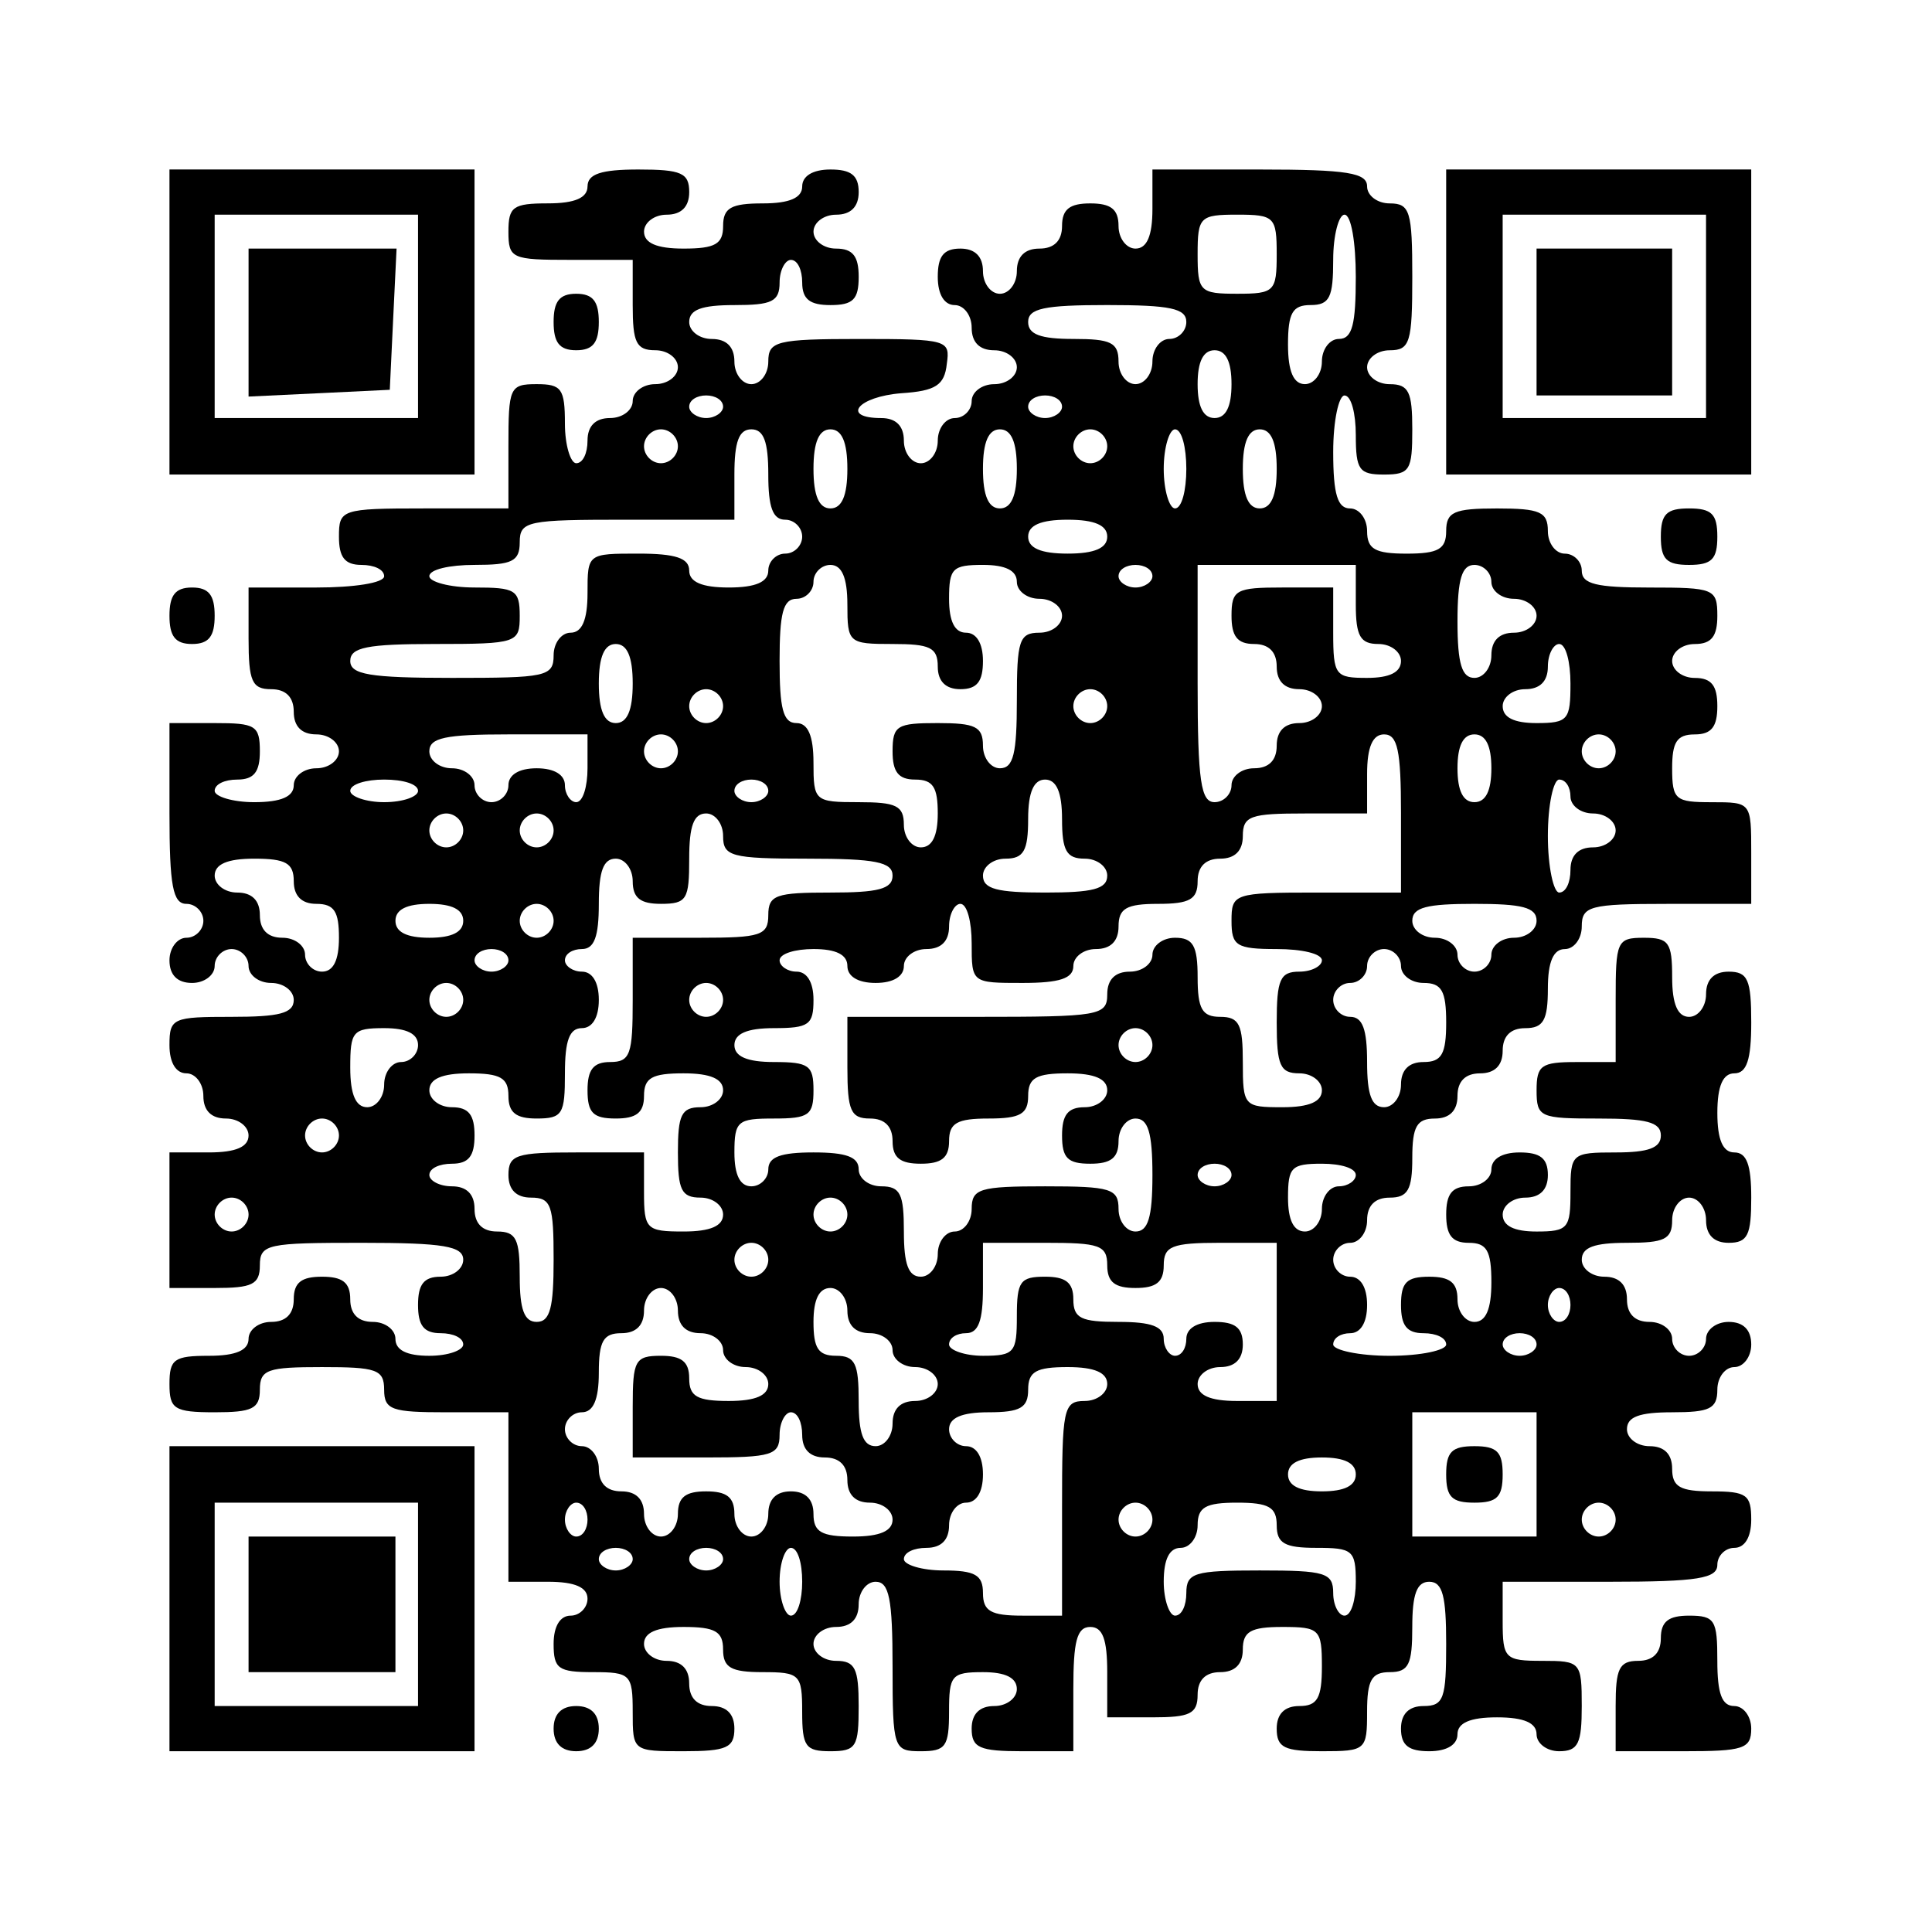 <?xml version="1.0" encoding="UTF-8" standalone="yes"?>
<svg version="1.0" xmlns="http://www.w3.org/2000/svg" width="45mm" height="45mm" viewBox="0 0 171 171" preserveAspectRatio="xMidYMid meet">
  <g transform="translate(0,171) scale(0.1,-0.1)" fill="#000000" stroke="none">
    <path d="M150 1425 l0 -135 135 0 135 0 0 135 0 135 -135 0 -135 0 0 -135z
m220 5 l0 -90 -90 0 -90 0 0 90 0 90 90 0 90 0 0 -90z"/>
    <path d="M220 1425 l0 -66 63 3 62 3 3 63 3 62 -66 0 -65 0 0 -65z"/>
    <path d="M520 1545 c0 -10 -11 -15 -35 -15 -31 0 -35 -3 -35 -25 0 -24 3 -25
55 -25 l55 0 0 -40 c0 -33 3 -40 20 -40 11 0 20 -7 20 -15 0 -8 -9 -15 -20
-15 -11 0 -20 -7 -20 -15 0 -8 -9 -15 -20 -15 -13 0 -20 -7 -20 -20 0 -11 -4
-20 -10 -20 -5 0 -10 16 -10 35 0 31 -3 35 -25 35 -24 0 -25 -3 -25 -55 l0
-55 -75 0 c-73 0 -75 -1 -75 -25 0 -18 5 -25 20 -25 11 0 20 -4 20 -10 0 -6
-27 -10 -60 -10 l-60 0 0 -45 c0 -38 3 -45 20 -45 13 0 20 -7 20 -20 0 -13 7
-20 20 -20 11 0 20 -7 20 -15 0 -8 -9 -15 -20 -15 -11 0 -20 -7 -20 -15 0 -10
-11 -15 -35 -15 -19 0 -35 5 -35 10 0 6 9 10 20 10 15 0 20 7 20 25 0 23 -4
25 -40 25 l-40 0 0 -80 c0 -64 3 -80 15 -80 8 0 15 -7 15 -15 0 -8 -7 -15 -15
-15 -8 0 -15 -9 -15 -20 0 -13 7 -20 20 -20 11 0 20 7 20 15 0 8 7 15 15 15 8
0 15 -7 15 -15 0 -8 9 -15 20 -15 11 0 20 -7 20 -15 0 -12 -13 -15 -55 -15
-52 0 -55 -1 -55 -25 0 -16 6 -25 15 -25 8 0 15 -9 15 -20 0 -13 7 -20 20 -20
11 0 20 -7 20 -15 0 -10 -11 -15 -35 -15 l-35 0 0 -60 0 -60 40 0 c33 0 40 3
40 20 0 19 7 20 90 20 73 0 90 -3 90 -15 0 -8 -9 -15 -20 -15 -15 0 -20 -7
-20 -25 0 -18 5 -25 20 -25 11 0 20 -4 20 -10 0 -5 -13 -10 -30 -10 -20 0 -30
5 -30 15 0 8 -9 15 -20 15 -13 0 -20 7 -20 20 0 15 -7 20 -25 20 -18 0 -25 -5
-25 -20 0 -13 -7 -20 -20 -20 -11 0 -20 -7 -20 -15 0 -10 -11 -15 -35 -15 -31
0 -35 -3 -35 -25 0 -22 4 -25 40 -25 33 0 40 3 40 20 0 18 7 20 55 20 48 0 55
-2 55 -20 0 -18 7 -20 55 -20 l55 0 0 -75 0 -75 35 0 c24 0 35 -5 35 -15 0 -8
-7 -15 -15 -15 -9 0 -15 -9 -15 -25 0 -22 4 -25 35 -25 33 0 35 -2 35 -35 0
-35 0 -35 45 -35 38 0 45 3 45 20 0 13 -7 20 -20 20 -13 0 -20 7 -20 20 0 13
-7 20 -20 20 -11 0 -20 7 -20 15 0 10 11 15 35 15 28 0 35 -4 35 -20 0 -16 7
-20 35 -20 33 0 35 -2 35 -35 0 -31 3 -35 25 -35 23 0 25 4 25 40 0 33 -3 40
-20 40 -11 0 -20 7 -20 15 0 8 9 15 20 15 13 0 20 7 20 20 0 11 7 20 15 20 12
0 15 -15 15 -75 0 -73 1 -75 25 -75 22 0 25 4 25 35 0 32 2 35 30 35 20 0 30
-5 30 -15 0 -8 -9 -15 -20 -15 -13 0 -20 -7 -20 -20 0 -17 7 -20 45 -20 l45 0
0 55 c0 42 3 55 15 55 11 0 15 -11 15 -40 l0 -40 40 0 c33 0 40 3 40 20 0 13
7 20 20 20 13 0 20 7 20 20 0 16 7 20 35 20 33 0 35 -2 35 -35 0 -28 -4 -35
-20 -35 -13 0 -20 -7 -20 -20 0 -17 7 -20 40 -20 39 0 40 1 40 35 0 28 4 35
20 35 17 0 20 7 20 40 0 29 4 40 15 40 12 0 15 -13 15 -55 0 -48 -2 -55 -20
-55 -13 0 -20 -7 -20 -20 0 -15 7 -20 25 -20 16 0 25 6 25 15 0 10 11 15 35
15 24 0 35 -5 35 -15 0 -8 9 -15 20 -15 17 0 20 7 20 40 0 39 -1 40 -35 40
-33 0 -35 2 -35 35 l0 35 95 0 c78 0 95 3 95 15 0 8 7 15 15 15 9 0 15 9 15
25 0 22 -4 25 -35 25 -28 0 -35 4 -35 20 0 13 -7 20 -20 20 -11 0 -20 7 -20
15 0 11 11 15 40 15 33 0 40 3 40 20 0 11 7 20 15 20 8 0 15 9 15 20 0 13 -7
20 -20 20 -11 0 -20 -7 -20 -15 0 -8 -7 -15 -15 -15 -8 0 -15 7 -15 15 0 8 -9
15 -20 15 -13 0 -20 7 -20 20 0 13 -7 20 -20 20 -11 0 -20 7 -20 15 0 11 11
15 40 15 33 0 40 3 40 20 0 11 7 20 15 20 8 0 15 -9 15 -20 0 -13 7 -20 20
-20 17 0 20 7 20 40 0 29 -4 40 -15 40 -10 0 -15 11 -15 35 0 24 5 35 15 35
11 0 15 12 15 45 0 38 -3 45 -20 45 -13 0 -20 -7 -20 -20 0 -11 -7 -20 -15
-20 -10 0 -15 11 -15 35 0 31 -3 35 -25 35 -24 0 -25 -3 -25 -55 l0 -55 -35 0
c-31 0 -35 -3 -35 -25 0 -24 3 -25 55 -25 42 0 55 -3 55 -15 0 -11 -11 -15
-40 -15 -39 0 -40 -1 -40 -35 0 -32 -2 -35 -30 -35 -20 0 -30 5 -30 15 0 8 9
15 20 15 13 0 20 7 20 20 0 15 -7 20 -25 20 -16 0 -25 -6 -25 -15 0 -8 -9 -15
-20 -15 -15 0 -20 -7 -20 -25 0 -18 5 -25 20 -25 16 0 20 -7 20 -35 0 -24 -5
-35 -15 -35 -8 0 -15 9 -15 20 0 15 -7 20 -25 20 -20 0 -25 -5 -25 -25 0 -18
5 -25 20 -25 11 0 20 -4 20 -10 0 -5 -22 -10 -50 -10 -27 0 -50 5 -50 10 0 6
7 10 15 10 9 0 15 9 15 25 0 16 -6 25 -15 25 -8 0 -15 7 -15 15 0 8 7 15 15
15 8 0 15 9 15 20 0 13 7 20 20 20 16 0 20 7 20 35 0 28 4 35 20 35 13 0 20 7
20 20 0 13 7 20 20 20 13 0 20 7 20 20 0 13 7 20 20 20 16 0 20 7 20 35 0 24
5 35 15 35 8 0 15 9 15 20 0 18 7 20 75 20 l75 0 0 45 c0 45 0 45 -35 45 -32
0 -35 2 -35 30 0 23 4 30 20 30 15 0 20 7 20 25 0 18 -5 25 -20 25 -11 0 -20
7 -20 15 0 8 9 15 20 15 15 0 20 7 20 25 0 24 -3 25 -60 25 -47 0 -60 3 -60
15 0 8 -7 15 -15 15 -8 0 -15 9 -15 20 0 17 -7 20 -45 20 -38 0 -45 -3 -45
-20 0 -16 -7 -20 -35 -20 -28 0 -35 4 -35 20 0 11 -7 20 -15 20 -11 0 -15 12
-15 50 0 28 5 50 10 50 6 0 10 -16 10 -35 0 -31 3 -35 25 -35 23 0 25 4 25 40
0 33 -3 40 -20 40 -11 0 -20 7 -20 15 0 8 9 15 20 15 18 0 20 7 20 65 0 58 -2
65 -20 65 -11 0 -20 7 -20 15 0 12 -17 15 -95 15 l-95 0 0 -35 c0 -24 -5 -35
-15 -35 -8 0 -15 9 -15 20 0 15 -7 20 -25 20 -18 0 -25 -5 -25 -20 0 -13 -7
-20 -20 -20 -13 0 -20 -7 -20 -20 0 -11 -7 -20 -15 -20 -8 0 -15 9 -15 20 0
13 -7 20 -20 20 -15 0 -20 -7 -20 -25 0 -16 6 -25 15 -25 8 0 15 -9 15 -20 0
-13 7 -20 20 -20 11 0 20 -7 20 -15 0 -8 -9 -15 -20 -15 -11 0 -20 -7 -20 -15
0 -8 -7 -15 -15 -15 -8 0 -15 -9 -15 -20 0 -11 -7 -20 -15 -20 -8 0 -15 9 -15
20 0 13 -7 20 -20 20 -36 0 -21 19 18 22 30 2 38 7 40 26 3 21 1 22 -77 22
-74 0 -81 -2 -81 -20 0 -11 -7 -20 -15 -20 -8 0 -15 9 -15 20 0 13 -7 20 -20
20 -11 0 -20 7 -20 15 0 11 11 15 40 15 33 0 40 3 40 20 0 11 5 20 10 20 6 0
10 -9 10 -20 0 -15 7 -20 25 -20 20 0 25 5 25 25 0 18 -5 25 -20 25 -11 0 -20
7 -20 15 0 8 9 15 20 15 13 0 20 7 20 20 0 15 -7 20 -25 20 -16 0 -25 -6 -25
-15 0 -10 -11 -15 -35 -15 -28 0 -35 -4 -35 -20 0 -16 -7 -20 -35 -20 -24 0
-35 5 -35 15 0 8 9 15 20 15 13 0 20 7 20 20 0 17 -7 20 -45 20 -33 0 -45 -4
-45 -15z m610 -60 c0 -33 -2 -35 -35 -35 -33 0 -35 2 -35 35 0 33 2 35 35 35
33 0 35 -2 35 -35z m70 -20 c0 -42 -3 -55 -15 -55 -8 0 -15 -9 -15 -20 0 -11
-7 -20 -15 -20 -10 0 -15 11 -15 35 0 28 4 35 20 35 17 0 20 7 20 40 0 22 5
40 10 40 6 0 10 -25 10 -55z m-150 -40 c0 -8 -7 -15 -15 -15 -8 0 -15 -9 -15
-20 0 -11 -7 -20 -15 -20 -8 0 -15 9 -15 20 0 17 -7 20 -40 20 -29 0 -40 4
-40 15 0 12 14 15 70 15 56 0 70 -3 70 -15z m40 -55 c0 -20 -5 -30 -15 -30
-10 0 -15 10 -15 30 0 20 5 30 15 30 10 0 15 -10 15 -30z m-450 -20 c0 -5 -7
-10 -15 -10 -8 0 -15 5 -15 10 0 6 7 10 15 10 8 0 15 -4 15 -10z m300 0 c0 -5
-7 -10 -15 -10 -8 0 -15 5 -15 10 0 6 7 10 15 10 8 0 15 -4 15 -10z m-340 -35
c0 -8 -7 -15 -15 -15 -8 0 -15 7 -15 15 0 8 7 15 15 15 8 0 15 -7 15 -15z m80
-25 c0 -29 4 -40 15 -40 8 0 15 -7 15 -15 0 -8 -7 -15 -15 -15 -8 0 -15 -7
-15 -15 0 -10 -11 -15 -35 -15 -24 0 -35 5 -35 15 0 11 -12 15 -45 15 -45 0
-45 0 -45 -35 0 -24 -5 -35 -15 -35 -8 0 -15 -9 -15 -20 0 -19 -7 -20 -90 -20
-73 0 -90 3 -90 15 0 12 15 15 75 15 73 0 75 1 75 25 0 23 -4 25 -40 25 -22 0
-40 5 -40 10 0 6 18 10 40 10 33 0 40 3 40 20 0 19 7 20 95 20 l95 0 0 40 c0
29 4 40 15 40 11 0 15 -11 15 -40z m70 5 c0 -24 -5 -35 -15 -35 -10 0 -15 11
-15 35 0 24 5 35 15 35 10 0 15 -11 15 -35z m150 0 c0 -24 -5 -35 -15 -35 -10
0 -15 11 -15 35 0 24 5 35 15 35 10 0 15 -11 15 -35z m80 20 c0 -8 -7 -15 -15
-15 -8 0 -15 7 -15 15 0 8 7 15 15 15 8 0 15 -7 15 -15z m70 -20 c0 -19 -4
-35 -10 -35 -5 0 -10 16 -10 35 0 19 5 35 10 35 6 0 10 -16 10 -35z m80 0 c0
-24 -5 -35 -15 -35 -10 0 -15 11 -15 35 0 24 5 35 15 35 10 0 15 -11 15 -35z
m-150 -60 c0 -10 -11 -15 -35 -15 -24 0 -35 5 -35 15 0 10 11 15 35 15 24 0
35 -5 35 -15z m-230 -60 c0 -34 1 -35 40 -35 33 0 40 -3 40 -20 0 -13 7 -20
20 -20 15 0 20 7 20 25 0 16 -6 25 -15 25 -10 0 -15 10 -15 30 0 27 3 30 30
30 20 0 30 -5 30 -15 0 -8 9 -15 20 -15 11 0 20 -7 20 -15 0 -8 -9 -15 -20
-15 -18 0 -20 -7 -20 -60 0 -47 -3 -60 -15 -60 -8 0 -15 9 -15 20 0 17 -7 20
-40 20 -36 0 -40 -2 -40 -25 0 -18 5 -25 20 -25 16 0 20 -7 20 -30 0 -20 -5
-30 -15 -30 -8 0 -15 9 -15 20 0 17 -7 20 -40 20 -39 0 -40 1 -40 35 0 24 -5
35 -15 35 -12 0 -15 13 -15 55 0 42 3 55 15 55 8 0 15 7 15 15 0 8 7 15 15 15
10 0 15 -11 15 -35z m270 25 c0 -5 -7 -10 -15 -10 -8 0 -15 5 -15 10 0 6 7 10
15 10 8 0 15 -4 15 -10z m180 -25 c0 -28 4 -35 20 -35 11 0 20 -7 20 -15 0
-10 -10 -15 -30 -15 -28 0 -30 2 -30 40 l0 40 -45 0 c-41 0 -45 -2 -45 -25 0
-18 5 -25 20 -25 13 0 20 -7 20 -20 0 -13 7 -20 20 -20 11 0 20 -7 20 -15 0
-8 -9 -15 -20 -15 -13 0 -20 -7 -20 -20 0 -13 -7 -20 -20 -20 -11 0 -20 -7
-20 -15 0 -8 -7 -15 -15 -15 -12 0 -15 18 -15 105 l0 105 70 0 70 0 0 -35z
m120 20 c0 -8 9 -15 20 -15 11 0 20 -7 20 -15 0 -8 -9 -15 -20 -15 -13 0 -20
-7 -20 -20 0 -11 -7 -20 -15 -20 -11 0 -15 12 -15 50 0 38 4 50 15 50 8 0 15
-7 15 -15z m-760 -90 c0 -24 -5 -35 -15 -35 -10 0 -15 11 -15 35 0 24 5 35 15
35 10 0 15 -11 15 -35z m830 0 c0 -32 -2 -35 -30 -35 -20 0 -30 5 -30 15 0 8
9 15 20 15 13 0 20 7 20 20 0 11 5 20 10 20 6 0 10 -16 10 -35z m-750 -20 c0
-8 -7 -15 -15 -15 -8 0 -15 7 -15 15 0 8 7 15 15 15 8 0 15 -7 15 -15z m340 0
c0 -8 -7 -15 -15 -15 -8 0 -15 7 -15 15 0 8 7 15 15 15 8 0 15 -7 15 -15z
m-460 -55 c0 -16 -4 -30 -10 -30 -5 0 -10 7 -10 15 0 9 -9 15 -25 15 -16 0
-25 -6 -25 -15 0 -8 -7 -15 -15 -15 -8 0 -15 7 -15 15 0 8 -9 15 -20 15 -11 0
-20 7 -20 15 0 12 14 15 70 15 l70 0 0 -30z m80 15 c0 -8 -7 -15 -15 -15 -8 0
-15 7 -15 15 0 8 7 15 15 15 8 0 15 -7 15 -15z m640 -55 l0 -70 -75 0 c-73 0
-75 -1 -75 -25 0 -22 4 -25 40 -25 22 0 40 -4 40 -10 0 -5 -9 -10 -20 -10 -17
0 -20 -7 -20 -45 0 -38 3 -45 20 -45 11 0 20 -7 20 -15 0 -10 -11 -15 -35 -15
-34 0 -35 1 -35 40 0 33 -3 40 -20 40 -16 0 -20 7 -20 35 0 28 -4 35 -20 35
-11 0 -20 -7 -20 -15 0 -8 -9 -15 -20 -15 -13 0 -20 -7 -20 -20 0 -19 -7 -20
-115 -20 l-115 0 0 -45 c0 -38 3 -45 20 -45 13 0 20 -7 20 -20 0 -15 7 -20 25
-20 18 0 25 5 25 20 0 16 7 20 35 20 28 0 35 4 35 20 0 16 7 20 35 20 24 0 35
-5 35 -15 0 -8 -9 -15 -20 -15 -15 0 -20 -7 -20 -25 0 -20 5 -25 25 -25 18 0
25 5 25 20 0 11 7 20 15 20 11 0 15 -12 15 -50 0 -38 -4 -50 -15 -50 -8 0 -15
9 -15 20 0 18 -7 20 -65 20 -58 0 -65 -2 -65 -20 0 -11 -7 -20 -15 -20 -8 0
-15 -9 -15 -20 0 -11 -7 -20 -15 -20 -11 0 -15 11 -15 40 0 33 -3 40 -20 40
-11 0 -20 7 -20 15 0 11 -11 15 -40 15 -29 0 -40 -4 -40 -15 0 -8 -7 -15 -15
-15 -10 0 -15 10 -15 30 0 28 3 30 35 30 31 0 35 3 35 25 0 22 -4 25 -35 25
-24 0 -35 5 -35 15 0 10 11 15 35 15 31 0 35 3 35 25 0 16 -6 25 -15 25 -8 0
-15 5 -15 10 0 6 14 10 30 10 20 0 30 -5 30 -15 0 -9 9 -15 25 -15 16 0 25 6
25 15 0 8 9 15 20 15 13 0 20 7 20 20 0 11 5 20 10 20 6 0 10 -16 10 -35 0
-35 0 -35 45 -35 33 0 45 4 45 15 0 8 9 15 20 15 13 0 20 7 20 20 0 16 7 20
35 20 28 0 35 4 35 20 0 13 7 20 20 20 13 0 20 7 20 20 0 18 7 20 55 20 l55 0
0 35 c0 24 5 35 15 35 12 0 15 -14 15 -70z m80 40 c0 -20 -5 -30 -15 -30 -10
0 -15 10 -15 30 0 20 5 30 15 30 10 0 15 -10 15 -30z m110 15 c0 -8 -7 -15
-15 -15 -8 0 -15 7 -15 15 0 8 7 15 15 15 8 0 15 -7 15 -15z m-1060 -35 c0 -5
-13 -10 -30 -10 -16 0 -30 5 -30 10 0 6 14 10 30 10 17 0 30 -4 30 -10z m310
0 c0 -5 -7 -10 -15 -10 -8 0 -15 5 -15 10 0 6 7 10 15 10 8 0 15 -4 15 -10z
m260 -25 c0 -28 4 -35 20 -35 11 0 20 -7 20 -15 0 -12 -13 -15 -55 -15 -42 0
-55 3 -55 15 0 8 9 15 20 15 16 0 20 7 20 35 0 24 5 35 15 35 10 0 15 -11 15
-35z m450 20 c0 -8 9 -15 20 -15 11 0 20 -7 20 -15 0 -8 -9 -15 -20 -15 -13 0
-20 -7 -20 -20 0 -11 -4 -20 -10 -20 -5 0 -10 23 -10 50 0 28 5 50 10 50 6 0
10 -7 10 -15z m-980 -30 c0 -8 -7 -15 -15 -15 -8 0 -15 7 -15 15 0 8 7 15 15
15 8 0 15 -7 15 -15z m80 0 c0 -8 -7 -15 -15 -15 -8 0 -15 7 -15 15 0 8 7 15
15 15 8 0 15 -7 15 -15z m150 -5 c0 -18 7 -20 75 -20 60 0 75 -3 75 -15 0 -12
-13 -15 -55 -15 -48 0 -55 -2 -55 -20 0 -18 -7 -20 -60 -20 l-60 0 0 -55 c0
-48 -2 -55 -20 -55 -15 0 -20 -7 -20 -25 0 -20 5 -25 25 -25 18 0 25 5 25 20
0 16 7 20 35 20 24 0 35 -5 35 -15 0 -8 -9 -15 -20 -15 -17 0 -20 -7 -20 -40
0 -33 3 -40 20 -40 11 0 20 -7 20 -15 0 -10 -11 -15 -35 -15 -33 0 -35 2 -35
35 l0 35 -60 0 c-53 0 -60 -2 -60 -20 0 -13 7 -20 20 -20 18 0 20 -7 20 -55 0
-42 -3 -55 -15 -55 -11 0 -15 11 -15 40 0 33 -3 40 -20 40 -13 0 -20 7 -20 20
0 13 -7 20 -20 20 -11 0 -20 5 -20 10 0 6 9 10 20 10 15 0 20 7 20 25 0 18 -5
25 -20 25 -11 0 -20 7 -20 15 0 10 11 15 35 15 28 0 35 -4 35 -20 0 -15 7 -20
25 -20 23 0 25 4 25 40 0 29 4 40 15 40 9 0 15 9 15 25 0 16 -6 25 -15 25 -8
0 -15 5 -15 10 0 6 7 10 15 10 11 0 15 11 15 40 0 29 4 40 15 40 8 0 15 -9 15
-20 0 -15 7 -20 25 -20 23 0 25 4 25 40 0 29 4 40 15 40 8 0 15 -9 15 -20z
m-380 -40 c0 -13 7 -20 20 -20 16 0 20 -7 20 -30 0 -20 -5 -30 -15 -30 -8 0
-15 7 -15 15 0 8 -9 15 -20 15 -13 0 -20 7 -20 20 0 13 -7 20 -20 20 -11 0
-20 7 -20 15 0 10 11 15 35 15 28 0 35 -4 35 -20z m150 -35 c0 -10 -10 -15
-30 -15 -20 0 -30 5 -30 15 0 10 10 15 30 15 20 0 30 -5 30 -15z m80 0 c0 -8
-7 -15 -15 -15 -8 0 -15 7 -15 15 0 8 7 15 15 15 8 0 15 -7 15 -15z m870 0 c0
-8 -9 -15 -20 -15 -11 0 -20 -7 -20 -15 0 -8 -7 -15 -15 -15 -8 0 -15 7 -15
15 0 8 -9 15 -20 15 -11 0 -20 7 -20 15 0 12 13 15 55 15 42 0 55 -3 55 -15z
m-910 -35 c0 -5 -7 -10 -15 -10 -8 0 -15 5 -15 10 0 6 7 10 15 10 8 0 15 -4
15 -10z m790 -5 c0 -8 9 -15 20 -15 16 0 20 -7 20 -35 0 -28 -4 -35 -20 -35
-13 0 -20 -7 -20 -20 0 -11 -7 -20 -15 -20 -11 0 -15 11 -15 40 0 29 -4 40
-15 40 -8 0 -15 7 -15 15 0 8 7 15 15 15 8 0 15 7 15 15 0 8 7 15 15 15 8 0
15 -7 15 -15z m-830 -30 c0 -8 -7 -15 -15 -15 -8 0 -15 7 -15 15 0 8 7 15 15
15 8 0 15 -7 15 -15z m230 0 c0 -8 -7 -15 -15 -15 -8 0 -15 7 -15 15 0 8 7 15
15 15 8 0 15 -7 15 -15z m-270 -40 c0 -8 -7 -15 -15 -15 -8 0 -15 -9 -15 -20
0 -11 -7 -20 -15 -20 -10 0 -15 11 -15 35 0 32 2 35 30 35 20 0 30 -5 30 -15z
m650 0 c0 -8 -7 -15 -15 -15 -8 0 -15 7 -15 15 0 8 7 15 15 15 8 0 15 -7 15
-15z m-720 -80 c0 -8 -7 -15 -15 -15 -8 0 -15 7 -15 15 0 8 7 15 15 15 8 0 15
-7 15 -15z m790 -35 c0 -5 -7 -10 -15 -10 -8 0 -15 5 -15 10 0 6 7 10 15 10 8
0 15 -4 15 -10z m110 0 c0 -5 -7 -10 -15 -10 -8 0 -15 -9 -15 -20 0 -11 -7
-20 -15 -20 -10 0 -15 10 -15 30 0 27 3 30 30 30 17 0 30 -4 30 -10z m-980
-35 c0 -8 -7 -15 -15 -15 -8 0 -15 7 -15 15 0 8 7 15 15 15 8 0 15 -7 15 -15z
m530 0 c0 -8 -7 -15 -15 -15 -8 0 -15 7 -15 15 0 8 7 15 15 15 8 0 15 -7 15
-15z m-70 -40 c0 -8 -7 -15 -15 -15 -8 0 -15 7 -15 15 0 8 7 15 15 15 8 0 15
-7 15 -15z m300 -5 c0 -15 7 -20 25 -20 18 0 25 5 25 20 0 17 7 20 50 20 l50
0 0 -70 0 -70 -35 0 c-24 0 -35 5 -35 15 0 8 9 15 20 15 13 0 20 7 20 20 0 15
-7 20 -25 20 -16 0 -25 -6 -25 -15 0 -8 -4 -15 -10 -15 -5 0 -10 7 -10 15 0
11 -11 15 -40 15 -33 0 -40 3 -40 20 0 15 -7 20 -25 20 -22 0 -25 -4 -25 -35
0 -32 -2 -35 -30 -35 -16 0 -30 5 -30 10 0 6 7 10 15 10 11 0 15 11 15 40 l0
40 55 0 c48 0 55 -2 55 -20z m-380 -40 c0 -13 7 -20 20 -20 11 0 20 -7 20 -15
0 -8 9 -15 20 -15 11 0 20 -7 20 -15 0 -10 -11 -15 -35 -15 -28 0 -35 4 -35
20 0 15 -7 20 -25 20 -23 0 -25 -4 -25 -45 l0 -45 65 0 c58 0 65 2 65 20 0 11
5 20 10 20 6 0 10 -9 10 -20 0 -13 7 -20 20 -20 13 0 20 -7 20 -20 0 -13 7
-20 20 -20 11 0 20 -7 20 -15 0 -10 -11 -15 -35 -15 -28 0 -35 4 -35 20 0 13
-7 20 -20 20 -13 0 -20 -7 -20 -20 0 -11 -7 -20 -15 -20 -8 0 -15 9 -15 20 0
15 -7 20 -25 20 -18 0 -25 -5 -25 -20 0 -11 -7 -20 -15 -20 -8 0 -15 9 -15 20
0 13 -7 20 -20 20 -13 0 -20 7 -20 20 0 11 -7 20 -15 20 -8 0 -15 7 -15 15 0
8 7 15 15 15 10 0 15 11 15 35 0 28 4 35 20 35 13 0 20 7 20 20 0 11 7 20 15
20 8 0 15 -9 15 -20z m150 0 c0 -13 7 -20 20 -20 11 0 20 -7 20 -15 0 -8 9
-15 20 -15 11 0 20 -7 20 -15 0 -8 -9 -15 -20 -15 -13 0 -20 -7 -20 -20 0 -11
-7 -20 -15 -20 -11 0 -15 11 -15 40 0 33 -3 40 -20 40 -16 0 -20 7 -20 30 0
20 5 30 15 30 8 0 15 -9 15 -20z m640 5 c0 -8 -4 -15 -10 -15 -5 0 -10 7 -10
15 0 8 5 15 10 15 6 0 10 -7 10 -15z m-30 -35 c0 -5 -7 -10 -15 -10 -8 0 -15
5 -15 10 0 6 7 10 15 10 8 0 15 -4 15 -10z m-380 -35 c0 -8 -9 -15 -20 -15
-19 0 -20 -7 -20 -95 l0 -95 -35 0 c-28 0 -35 4 -35 20 0 16 -7 20 -35 20 -19
0 -35 5 -35 10 0 6 9 10 20 10 13 0 20 7 20 20 0 11 7 20 15 20 9 0 15 9 15
25 0 16 -6 25 -15 25 -8 0 -15 7 -15 15 0 10 11 15 35 15 28 0 35 4 35 20 0
16 7 20 35 20 24 0 35 -5 35 -15z m380 -80 l0 -55 -55 0 -55 0 0 55 0 55 55 0
55 0 0 -55z m-160 0 c0 -10 -10 -15 -30 -15 -20 0 -30 5 -30 15 0 10 10 15 30
15 20 0 30 -5 30 -15z m-680 -40 c0 -8 -4 -15 -10 -15 -5 0 -10 7 -10 15 0 8
5 15 10 15 6 0 10 -7 10 -15z m500 0 c0 -8 -7 -15 -15 -15 -8 0 -15 7 -15 15
0 8 7 15 15 15 8 0 15 -7 15 -15z m110 -5 c0 -16 7 -20 35 -20 32 0 35 -2 35
-30 0 -16 -4 -30 -10 -30 -5 0 -10 9 -10 20 0 18 -7 20 -65 20 -58 0 -65 -2
-65 -20 0 -11 -4 -20 -10 -20 -5 0 -10 14 -10 30 0 20 5 30 15 30 8 0 15 9 15
20 0 16 7 20 35 20 28 0 35 -4 35 -20z m300 5 c0 -8 -7 -15 -15 -15 -8 0 -15
7 -15 15 0 8 7 15 15 15 8 0 15 -7 15 -15z m-870 -35 c0 -5 -7 -10 -15 -10 -8
0 -15 5 -15 10 0 6 7 10 15 10 8 0 15 -4 15 -10z m80 0 c0 -5 -7 -10 -15 -10
-8 0 -15 5 -15 10 0 6 7 10 15 10 8 0 15 -4 15 -10z m70 -20 c0 -16 -4 -30
-10 -30 -5 0 -10 14 -10 30 0 17 5 30 10 30 6 0 10 -13 10 -30z"/>
    <path d="M1280 405 c0 -20 5 -25 25 -25 20 0 25 5 25 25 0 20 -5 25 -25 25
-20 0 -25 -5 -25 -25z"/>
    <path d="M1280 1425 l0 -135 135 0 135 0 0 135 0 135 -135 0 -135 0 0 -135z
m230 5 l0 -90 -90 0 -90 0 0 90 0 90 90 0 90 0 0 -90z"/>
    <path d="M1360 1425 l0 -65 60 0 60 0 0 65 0 65 -60 0 -60 0 0 -65z"/>
    <path d="M490 1425 c0 -18 5 -25 20 -25 15 0 20 7 20 25 0 18 -5 25 -20 25
-15 0 -20 -7 -20 -25z"/>
    <path d="M1470 1235 c0 -20 5 -25 25 -25 20 0 25 5 25 25 0 20 -5 25 -25 25
-20 0 -25 -5 -25 -25z"/>
    <path d="M150 1165 c0 -18 5 -25 20 -25 15 0 20 7 20 25 0 18 -5 25 -20 25
-15 0 -20 -7 -20 -25z"/>
    <path d="M150 295 l0 -135 135 0 135 0 0 135 0 135 -135 0 -135 0 0 -135z
m220 -5 l0 -90 -90 0 -90 0 0 90 0 90 90 0 90 0 0 -90z"/>
    <path d="M220 290 l0 -60 65 0 65 0 0 60 0 60 -65 0 -65 0 0 -60z"/>
    <path d="M1470 260 c0 -13 -7 -20 -20 -20 -17 0 -20 -7 -20 -40 l0 -40 60 0
c53 0 60 2 60 20 0 11 -7 20 -15 20 -11 0 -15 11 -15 40 0 36 -2 40 -25 40
-18 0 -25 -5 -25 -20z"/>
    <path d="M490 180 c0 -13 7 -20 20 -20 13 0 20 7 20 20 0 13 -7 20 -20 20 -13
0 -20 -7 -20 -20z"/>
  </g>
</svg>